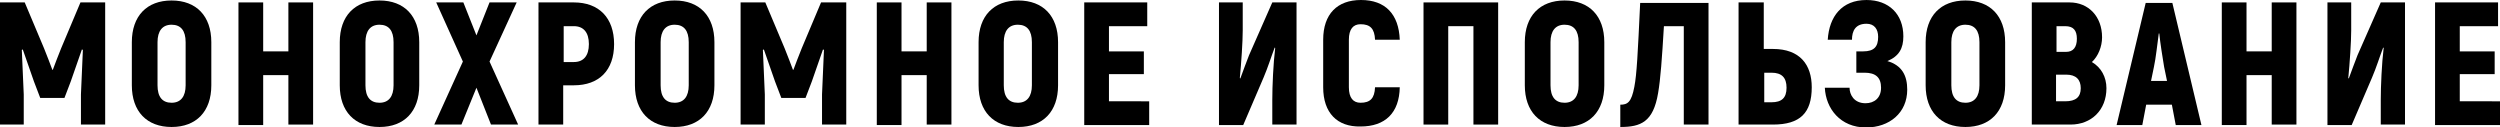 <?xml version="1.0" encoding="UTF-8"?> <!-- Generator: Adobe Illustrator 18.0.0, SVG Export Plug-In . SVG Version: 6.00 Build 0) --> <svg xmlns="http://www.w3.org/2000/svg" xmlns:xlink="http://www.w3.org/1999/xlink" id="Слой_1" x="0px" y="0px" viewBox="0 0 515.8 26.2" xml:space="preserve"> <g> <g> <path d="M21.7,0.5v25.2h-5v-6.2c0.1-3.1,0.3-6.1,0.4-9.2l-0.2-0.1l-2.3,6.6l-1.3,3.4h-5l-1.3-3.4l-2.3-6.6l-0.2,0.1 c0.1,3.1,0.3,6.1,0.4,9.2v6.2H0V0.5h5.1l4,9.5c0.5,1.3,1.4,3.5,1.7,4.4h0.1c0.3-0.9,1.2-3.1,1.7-4.4l4-9.5H21.7z"></path> <path d="M27.2,17.6V8.7c0-5.4,3.1-8.6,8.2-8.6s8.2,3.2,8.2,8.6v8.9c0,5.4-3.1,8.6-8.2,8.6S27.2,23,27.2,17.6z M38.3,17.6V8.7 c0-2.4-1-3.6-2.9-3.6s-2.9,1.3-2.9,3.6v8.9c0,2.4,1,3.6,2.9,3.6S38.3,19.9,38.3,17.6z"></path> <path d="M64.6,0.5v25.2h-5.1V15.5h-5.2v10.3h-5.1V0.5h5.1v10.1h5.2V0.5H64.6z"></path> <path d="M70.1,17.6V8.7c0-5.4,3.1-8.6,8.2-8.6s8.2,3.2,8.2,8.6v8.9c0,5.4-3.1,8.6-8.2,8.6S70.1,23,70.1,17.6z M81.2,17.6V8.7 c0-2.4-1-3.6-2.9-3.6s-2.9,1.3-2.9,3.6v8.9c0,2.4,1,3.6,2.9,3.6S81.2,19.9,81.2,17.6z"></path> <path d="M101.3,25.7l-3-7.6l-3.1,7.6h-5.6l5.9-13L90,0.5h5.6l2.7,6.8l2.7-6.8h5.6L101,12.7l5.9,13H101.3z"></path> <path d="M126.7,9.1c0,5.4-3.1,8.5-8.3,8.5h-2.2v8.1h-5.1V0.5h7.3C123.6,0.5,126.7,3.7,126.7,9.1z M121.5,9.1 c0-2.4-1.1-3.7-3.1-3.7h-2.1v7.4h2.1C120.4,12.8,121.5,11.5,121.5,9.1z"></path> <path d="M131,17.6V8.7c0-5.4,3.1-8.6,8.2-8.6s8.2,3.2,8.2,8.6v8.9c0,5.4-3.1,8.6-8.2,8.6S131,23,131,17.6z M142.1,17.6V8.7 c0-2.4-1-3.6-2.9-3.6s-2.9,1.3-2.9,3.6v8.9c0,2.4,1,3.6,2.9,3.6S142.1,19.9,142.1,17.6z"></path> <path d="M174.6,0.5v25.2h-5v-6.2c0.1-3.1,0.3-6.1,0.4-9.2l-0.2-0.1l-2.3,6.6l-1.3,3.4h-5l-1.3-3.4l-2.3-6.6l-0.2,0.1 c0.1,3.1,0.3,6.1,0.4,9.2v6.2h-5V0.5h5.1l4,9.5c0.5,1.3,1.4,3.5,1.7,4.4h0.1c0.3-0.9,1.2-3.1,1.7-4.4l4-9.5H174.6z"></path> <path d="M196.3,0.5v25.2h-5.1V15.5H186v10.3h-5.1V0.5h5.1v10.1h5.2V0.5H196.3z"></path> <path d="M201.9,17.6V8.7c0-5.4,3.1-8.6,8.2-8.6s8.2,3.2,8.2,8.6v8.9c0,5.4-3.1,8.6-8.2,8.6S201.9,23,201.9,17.6z M212.9,17.6V8.7 c0-2.4-1-3.6-2.9-3.6s-2.9,1.3-2.9,3.6v8.9c0,2.4,1,3.6,2.9,3.6S212.9,19.9,212.9,17.6z"></path> <path d="M237.1,20.9v4.9h-13.4V0.5h13v4.9h-7.9v5.2h7.2v4.7h-7.2v5.6H237.1z"></path> <path d="M251.4,0.5h5v5.8c0,2.3-0.3,6.7-0.6,9.8l0.1,0.1c0.6-1.6,1.2-3.3,1.8-4.8l4.8-10.9h5v25.2h-5v-5.1c0-2.8,0.2-7.5,0.6-10.7 L263,9.8c-0.8,2.1-1.4,4.1-2.3,6.2l-4.2,9.8h-5V0.5z"></path> <path d="M273,18V8.2c0-5.3,2.9-8.2,7.8-8.2c5,0,7.8,2.9,8,8.2h-5.1c-0.1-2.3-1-3.2-3-3.2c-1.5,0-2.4,1-2.4,3.2V18 c0,2.2,0.9,3.2,2.4,3.2c2,0,2.9-0.9,3-3.2h5.1c-0.1,5.3-3,8.1-8.1,8.1C275.9,26.2,273,23.3,273,18z"></path> <path d="M309.1,25.7H304V5.4h-5.2v20.3h-5.1V0.5h15.4V25.7z"></path> <path d="M314.6,17.6V8.7c0-5.4,3.1-8.6,8.2-8.6s8.2,3.2,8.2,8.6v8.9c0,5.4-3.1,8.6-8.2,8.6S314.6,23,314.6,17.6z M325.7,17.6V8.7 c0-2.4-1-3.6-2.9-3.6c-1.9,0-2.9,1.3-2.9,3.6v8.9c0,2.4,1,3.6,2.9,3.6C324.7,21.2,325.7,19.9,325.7,17.6z"></path> <path d="M352.5,0.5v25.2h-5.1V5.4h-4.1c-0.4,6.7-0.7,10.9-1.2,13.8c-1,6-3.6,7-7.8,7v-4.6c1.5,0,2.3-0.5,2.9-3.7 c0.5-2.6,0.7-6.7,1.2-17.3H352.5z"></path> <path d="M358.8,0.5h5.1v9.6h1.9c5.6,0,8,3.3,8,7.9c0,5.3-2.4,7.7-8,7.7h-7.1V0.5z M365.5,21.1c2.1,0,3.1-0.9,3.1-3s-1-3.1-3.1-3.1 H364v6.1H365.5z"></path> <path d="M393.5,18.5c0,4.8-3.7,7.8-8.5,7.8c-5.3,0-8.3-3.9-8.5-8.2h5.1c0,1.4,0.9,3.2,3.3,3.2c1.8,0,3.2-1.1,3.2-3.2 S387,15,384.7,15H383v-4.4h1.4c2.3,0,3.1-1,3.1-3c0-1.6-0.8-2.7-2.4-2.7c-2.3,0-3,1.5-3,3.3h-5c0.3-4.8,2.9-8.2,8-8.2 c4.6,0,7.6,2.9,7.6,7.5c0,2.5-0.9,4.1-3.3,5.1C392.5,13.5,393.5,15.7,393.5,18.5z"></path> <path d="M397.3,17.6V8.7c0-5.4,3.1-8.6,8.2-8.6s8.2,3.2,8.2,8.6v8.9c0,5.4-3.1,8.6-8.2,8.6S397.3,23,397.3,17.6z M408.4,17.6V8.7 c0-2.4-1-3.6-2.9-3.6c-1.9,0-2.9,1.3-2.9,3.6v8.9c0,2.4,1,3.6,2.9,3.6C407.4,21.2,408.4,19.9,408.4,17.6z"></path> <path d="M434.6,18.2c0,4.5-3.1,7.5-7.4,7.5h-8V0.5h7.8c3.9,0,6.7,2.9,6.7,7.2c0,1.9-0.8,3.9-2.1,5.1 C433.5,13.9,434.6,15.9,434.6,18.2z M424.3,5.4v5.3h2c1.4,0,2.2-0.9,2.2-2.7c0-1.7-0.7-2.6-2.4-2.6H424.3z M429.3,18.2 c0-1.8-1-2.8-3-2.8h-2.1v5.5h1.9C428.3,20.9,429.3,20,429.3,18.2z"></path> <path d="M448.1,21.6h-5.3l-0.8,4.2h-5.3l6-25.2h5.5l6,25.2h-5.3L448.1,21.6z M447.1,16.7l-0.6-2.9c-0.3-1.8-0.8-4.9-1-6.9h-0.1 c-0.3,2.1-0.6,5.1-1,6.9l-0.6,2.9H447.1z"></path> <path d="M473.8,0.5v25.2h-5.1V15.5h-5.2v10.3h-5.1V0.5h5.1v10.1h5.2V0.5H473.8z"></path> <path d="M480.1,0.5h5v5.8c0,2.3-0.3,6.7-0.6,9.8l0.1,0.1c0.6-1.6,1.2-3.3,1.8-4.8l4.8-10.9h5v25.2h-5v-5.1c0-2.8,0.2-7.5,0.6-10.7 l-0.1-0.1c-0.8,2.1-1.4,4.1-2.3,6.2l-4.2,9.8h-5V0.5z"></path> <path d="M515.8,20.9v4.9h-13.4V0.5h13v4.9h-7.9v5.2h7.2v4.7h-7.2v5.6H515.8z"></path> </g> </g> </svg> 